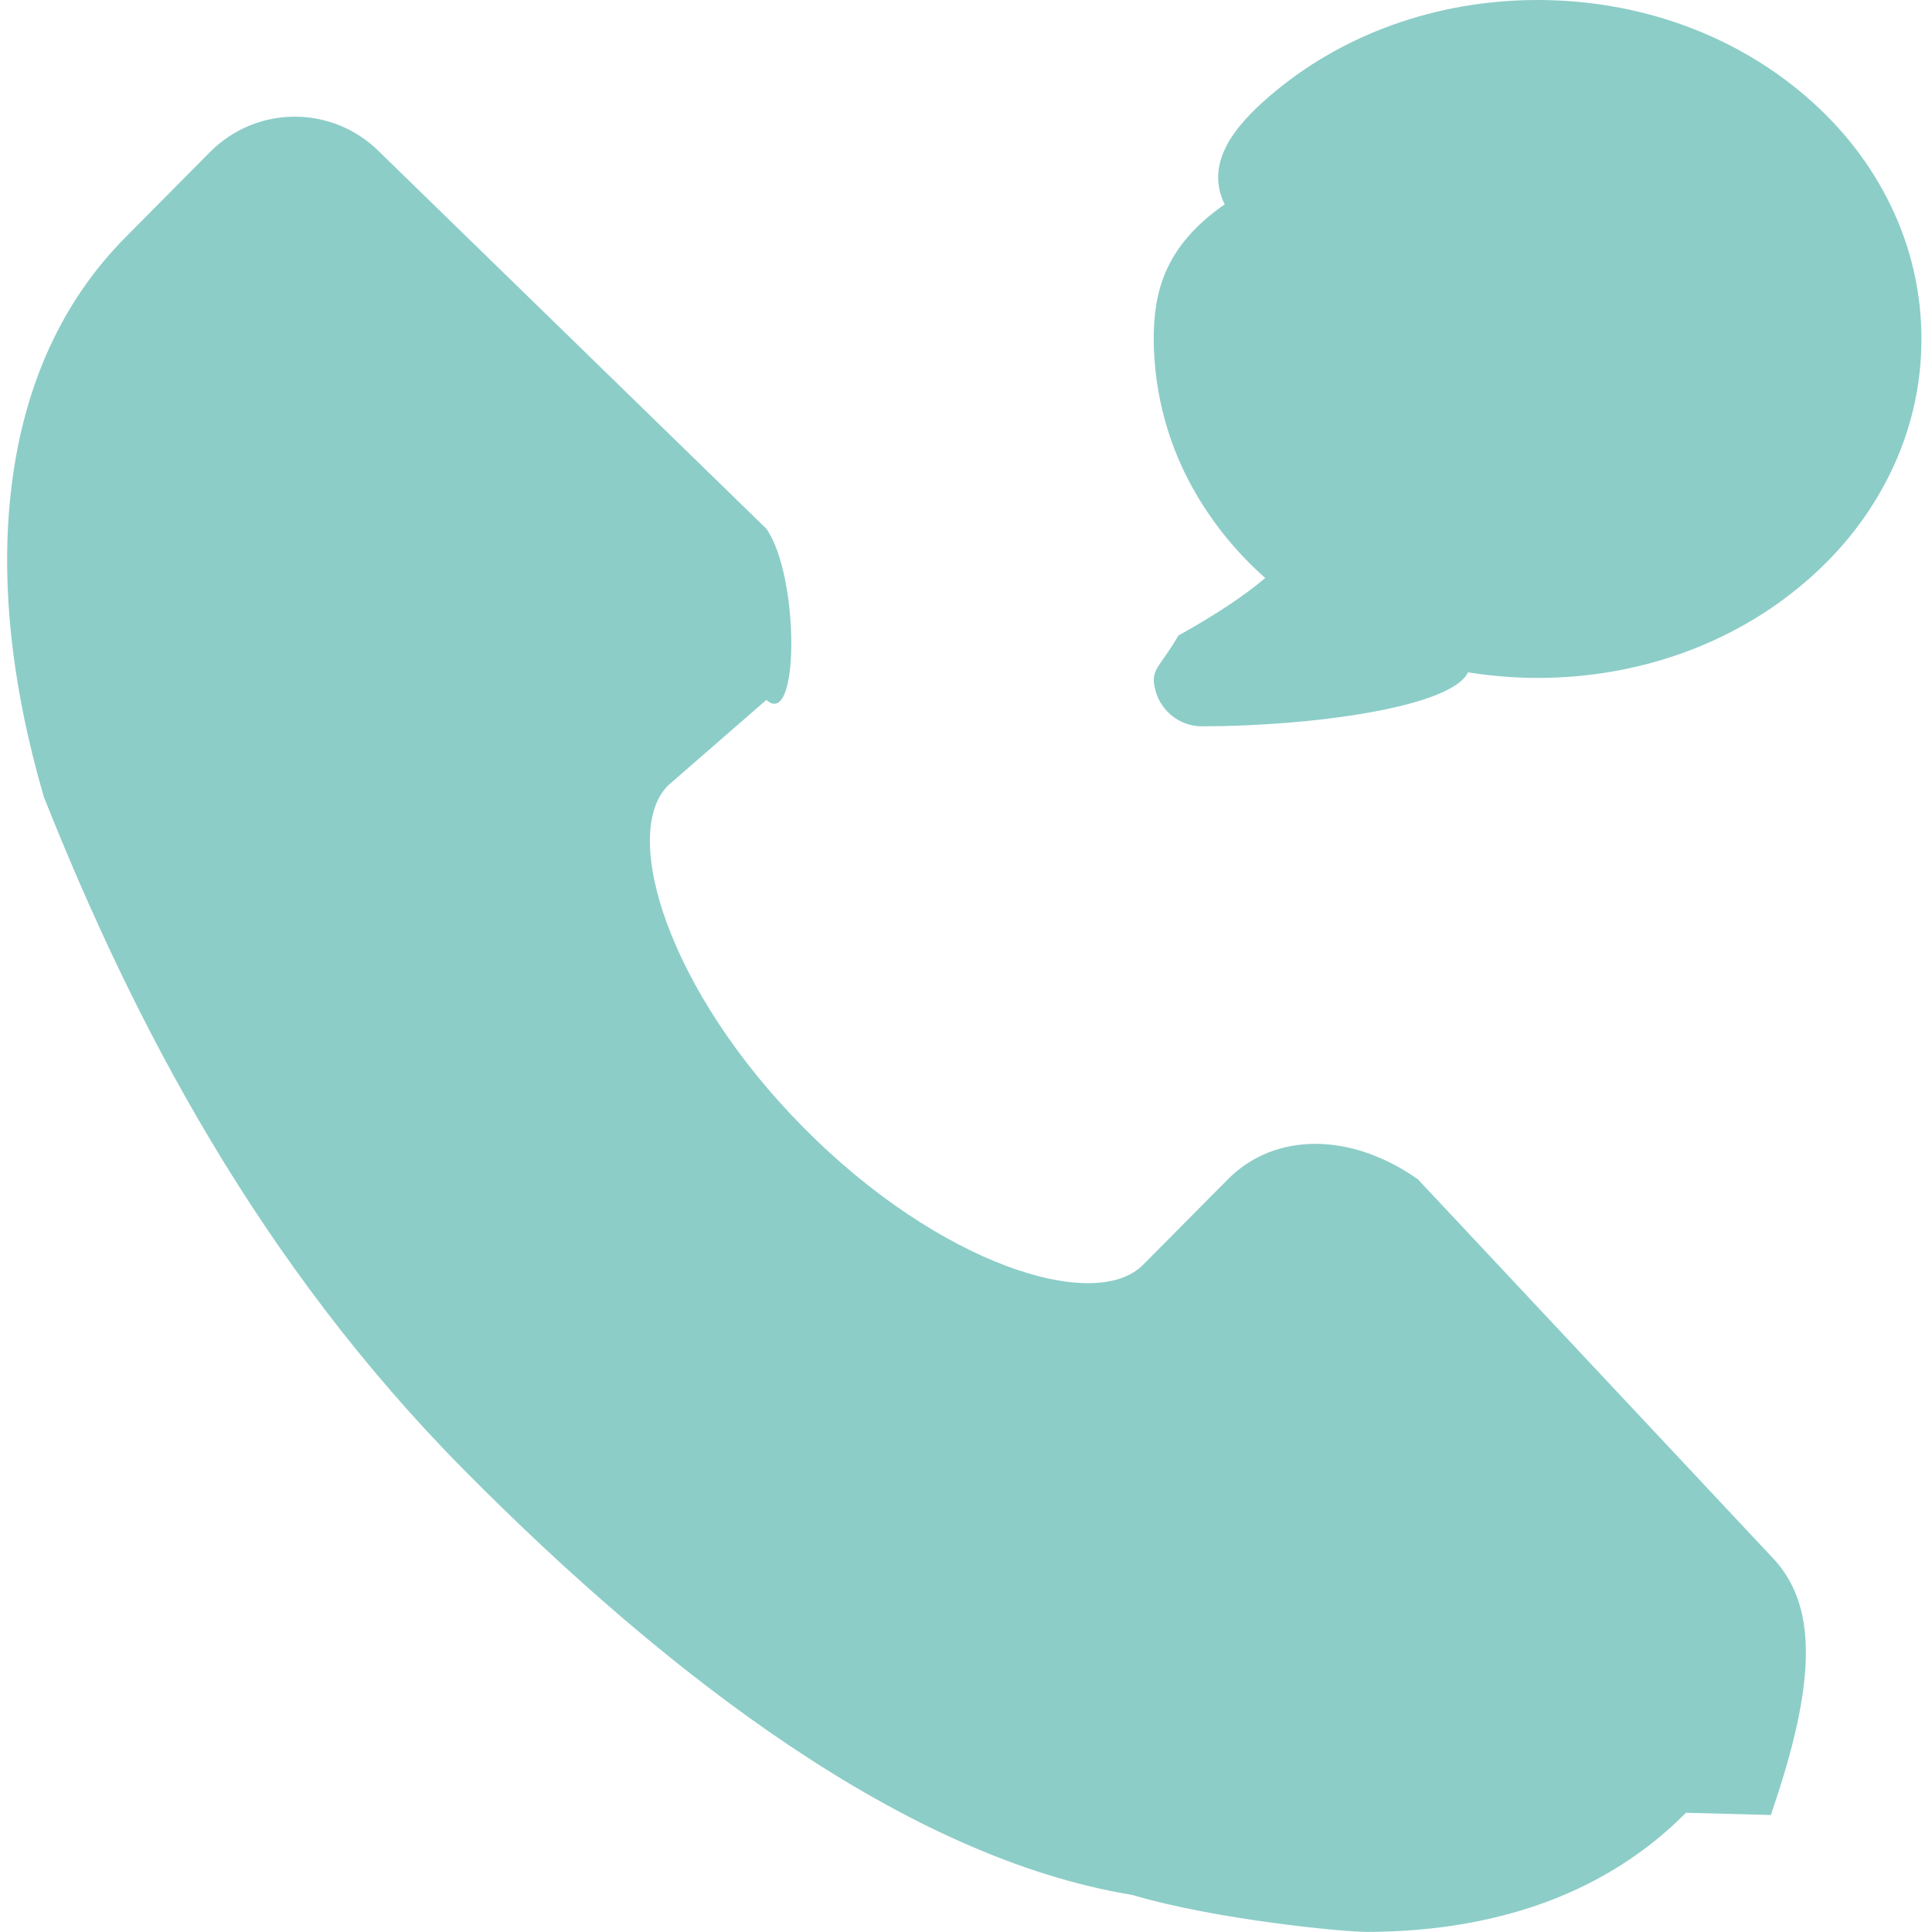 <svg
        xmlns="http://www.w3.org/2000/svg"
        xmlns:xlink="http://www.w3.org/1999/xlink"
        width="18px" height="18px">
  <path fill-rule="evenodd"  fill="rgb(140, 205, 200)"
        d="M16.498,14.496 C16.934,14.937 16.934,15.650 16.498,16.91 L15.708,16.889 C15.124,17.478 14.356,17.837 13.425,17.956 C13.194,17.985 12.961,17.999 12.729,17.999 C12.51,17.999 11.320,17.884 10.546,17.654 C8.446,17.31 6.236,15.626 4.327,13.699 C2.418,11.771 1.25,9.543 0.408,7.423 C0.101,6.367 0.0,5.389 0.109,4.518 C0.226,3.579 0.582,2.804 1.166,2.214 L1.956,1.417 C2.393,0.977 3.100,0.977 3.537,1.417 L7.14,4.926 C7.450,5.367 7.450,6.80 7.14,6.521 L6.224,7.318 C5.777,7.769 6.222,9.230 7.489,10.508 C8.755,11.786 10.202,12.236 10.650,11.784 L11.440,10.987 C11.877,10.547 12.584,10.547 13.21,10.987 L16.498,14.496 ZM17.610,1.904 C17.426,1.527 17.163,1.189 16.829,0.901 C16.157,0.320 15.268,0.0 14.326,0.0 C13.383,0.0 12.494,0.320 11.822,0.901 C11.488,1.189 11.226,1.527 11.41,1.904 C10.849,2.294 10.749,2.723 10.749,3.158 C10.751,3.675 10.892,4.182 11.157,4.625 C11.327,4.910 11.540,5.166 11.788,5.385 C11.590,5.553 11.328,5.726 10.978,5.922 C10.801,6.23 10.713,6.231 10.764,6.429 C10.816,6.628 10.993,6.766 11.196,6.767 C12.199,6.767 13.52,6.593 13.677,6.264 C13.892,6.298 14.108,6.316 14.326,6.316 C15.268,6.316 16.157,5.996 16.829,5.414 C17.163,5.126 17.426,4.788 17.610,4.411 C17.999,3.622 17.999,2.694 17.610,1.904 L17.610,1.904 Z"/>
</svg>
